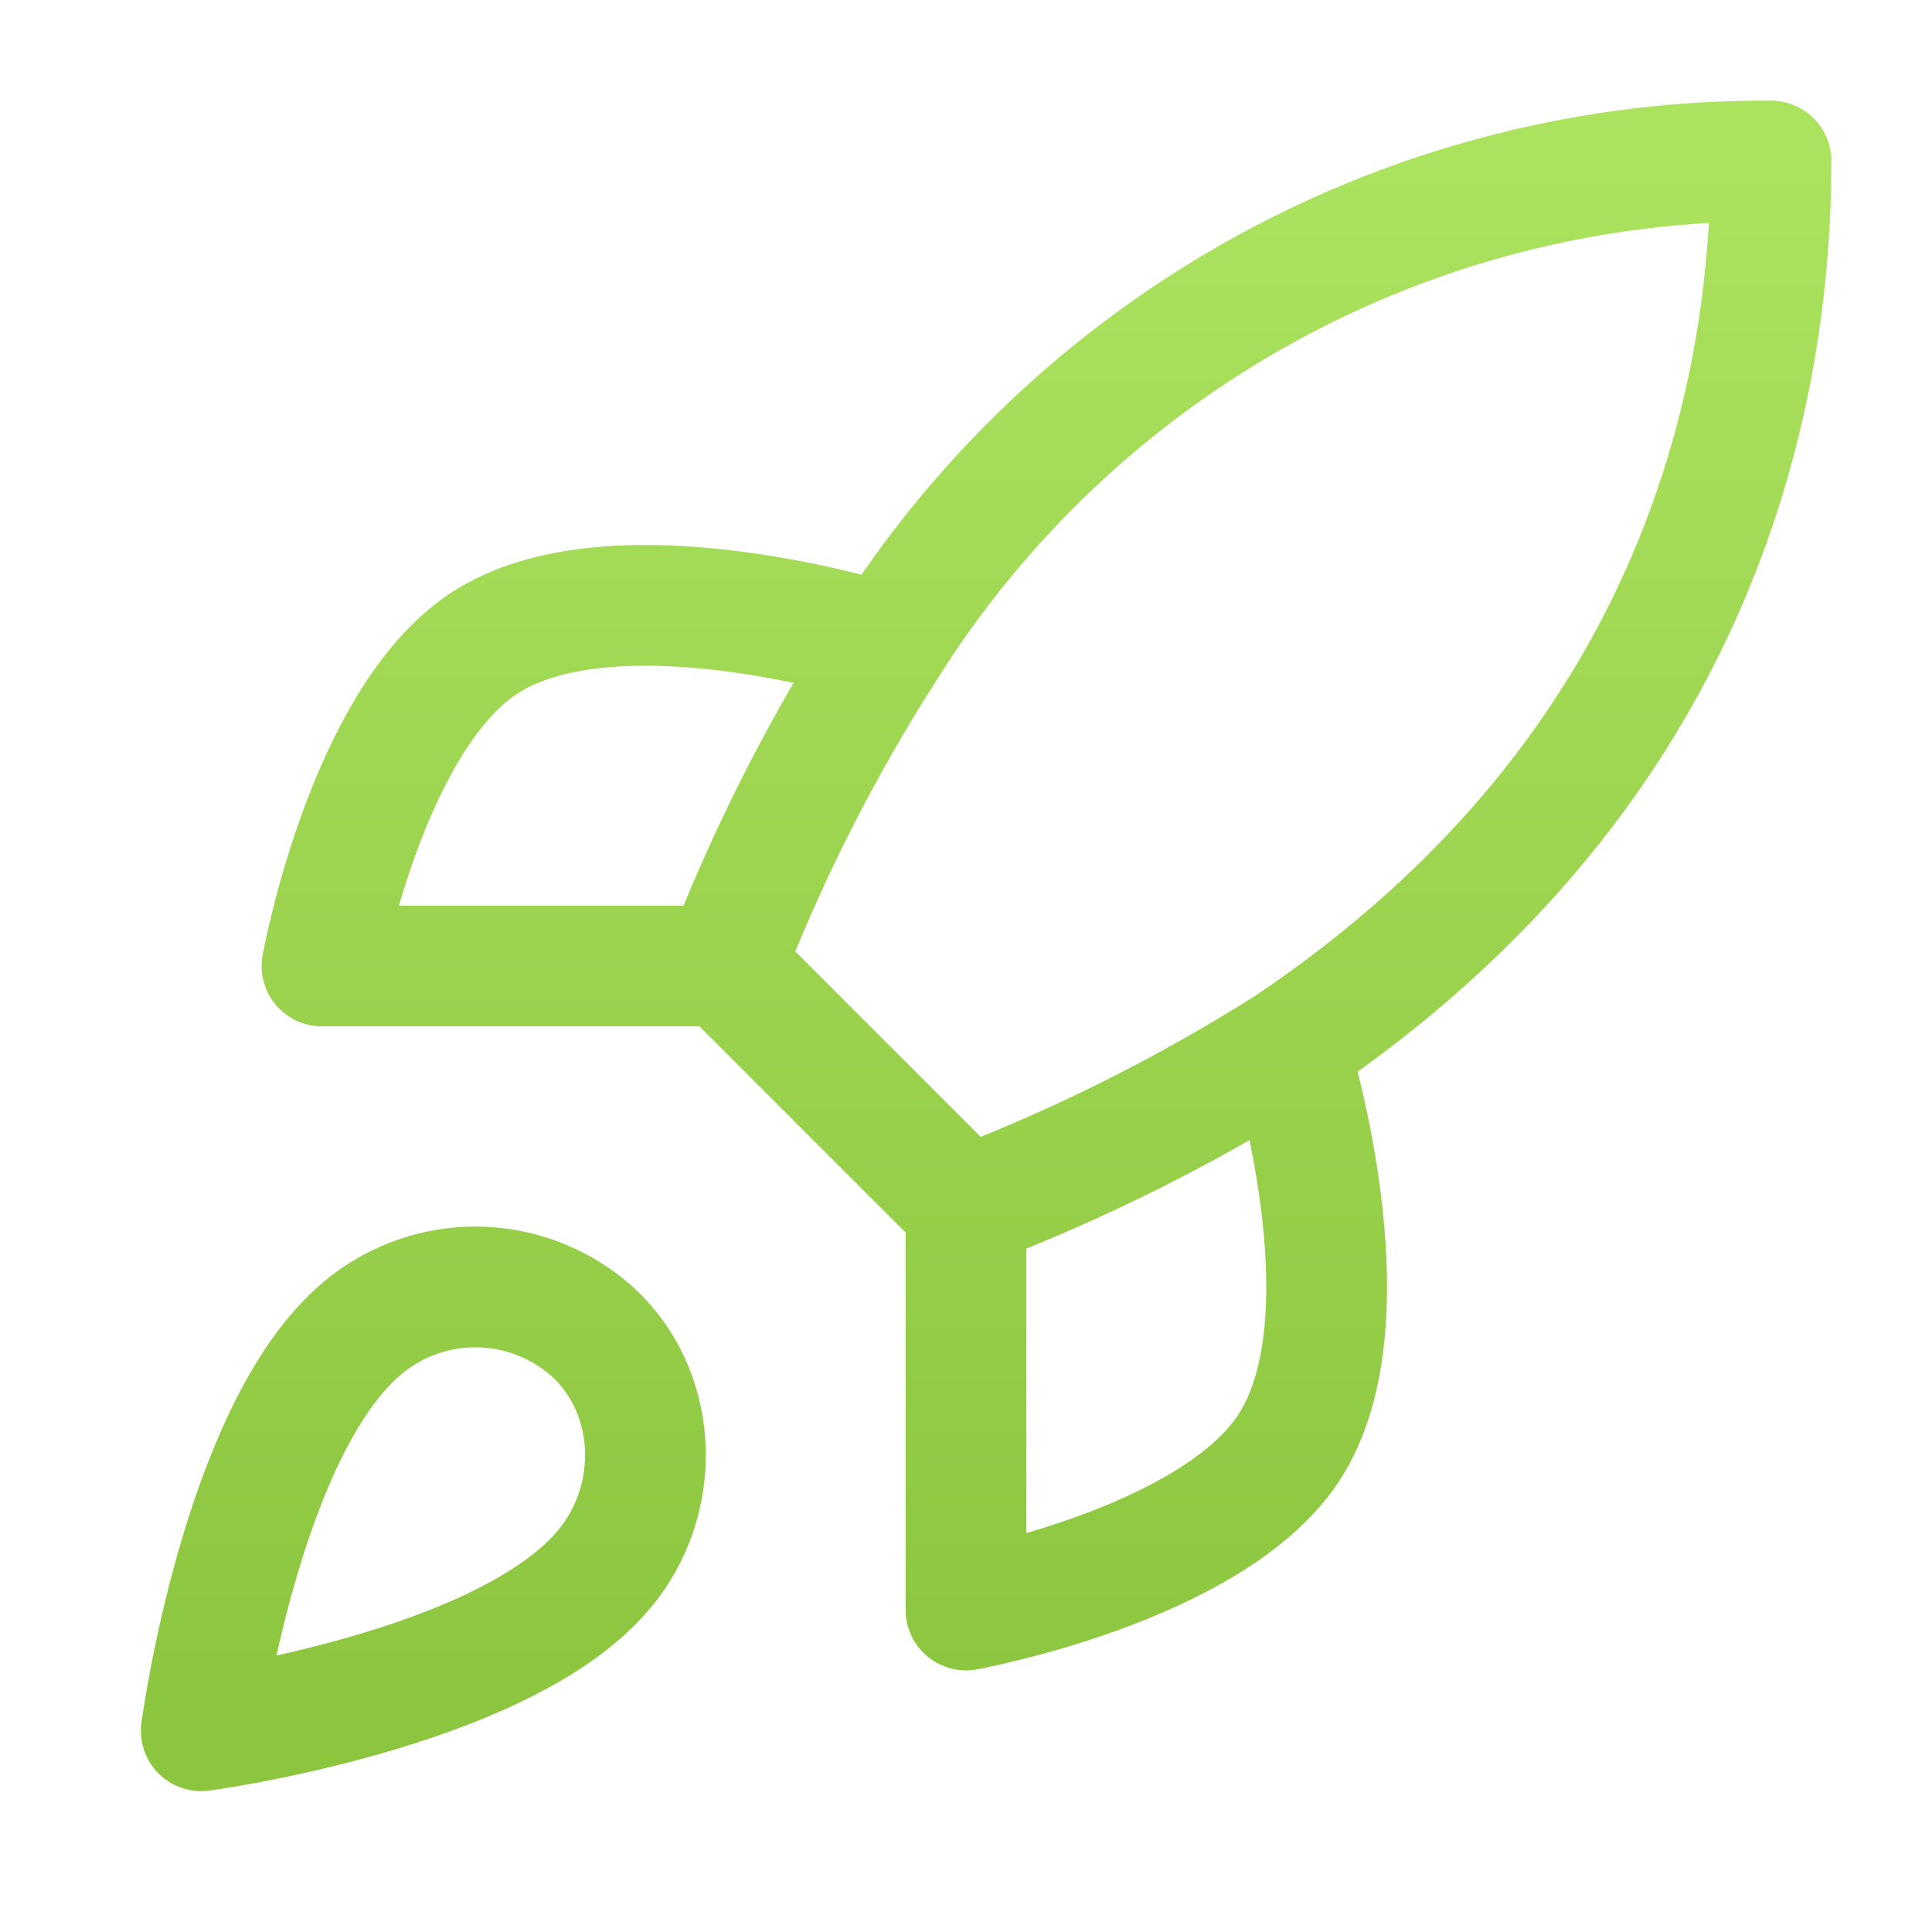 <svg width="48" height="48" viewBox="0 0 48 48" fill="none" xmlns="http://www.w3.org/2000/svg">
<path d="M24 30L18 24M24 30C26.794 28.938 29.474 27.598 32 26M24 30V40C24 40 30.06 38.9 32 36C34.16 32.76 32 26 32 26M18 24C19.064 21.239 20.404 18.592 22 16.1C24.33 12.374 27.575 9.306 31.426 7.188C35.277 5.07 39.605 3.973 44 4C44 9.44 42.44 19 32 26M18 24H8C8 24 9.1 17.94 12 16C15.24 13.84 22 16 22 16M9 33C6 35.52 5 43 5 43C5 43 12.48 42 15 39C16.42 37.32 16.4 34.74 14.82 33.18C14.043 32.438 13.019 32.009 11.944 31.976C10.87 31.943 9.822 32.307 9 33Z" stroke="url(#paint0_linear_14_402)" stroke-width="3" stroke-linecap="round" stroke-linejoin="round"/>
<defs>
<linearGradient id="paint0_linear_14_402" x1="24.5" y1="4" x2="24.5" y2="43" gradientUnits="userSpaceOnUse">
<stop stop-color="#ABE25E"/>
<stop offset="1" stop-color="#8CC53E"/>
</linearGradient>
</defs>
</svg>

